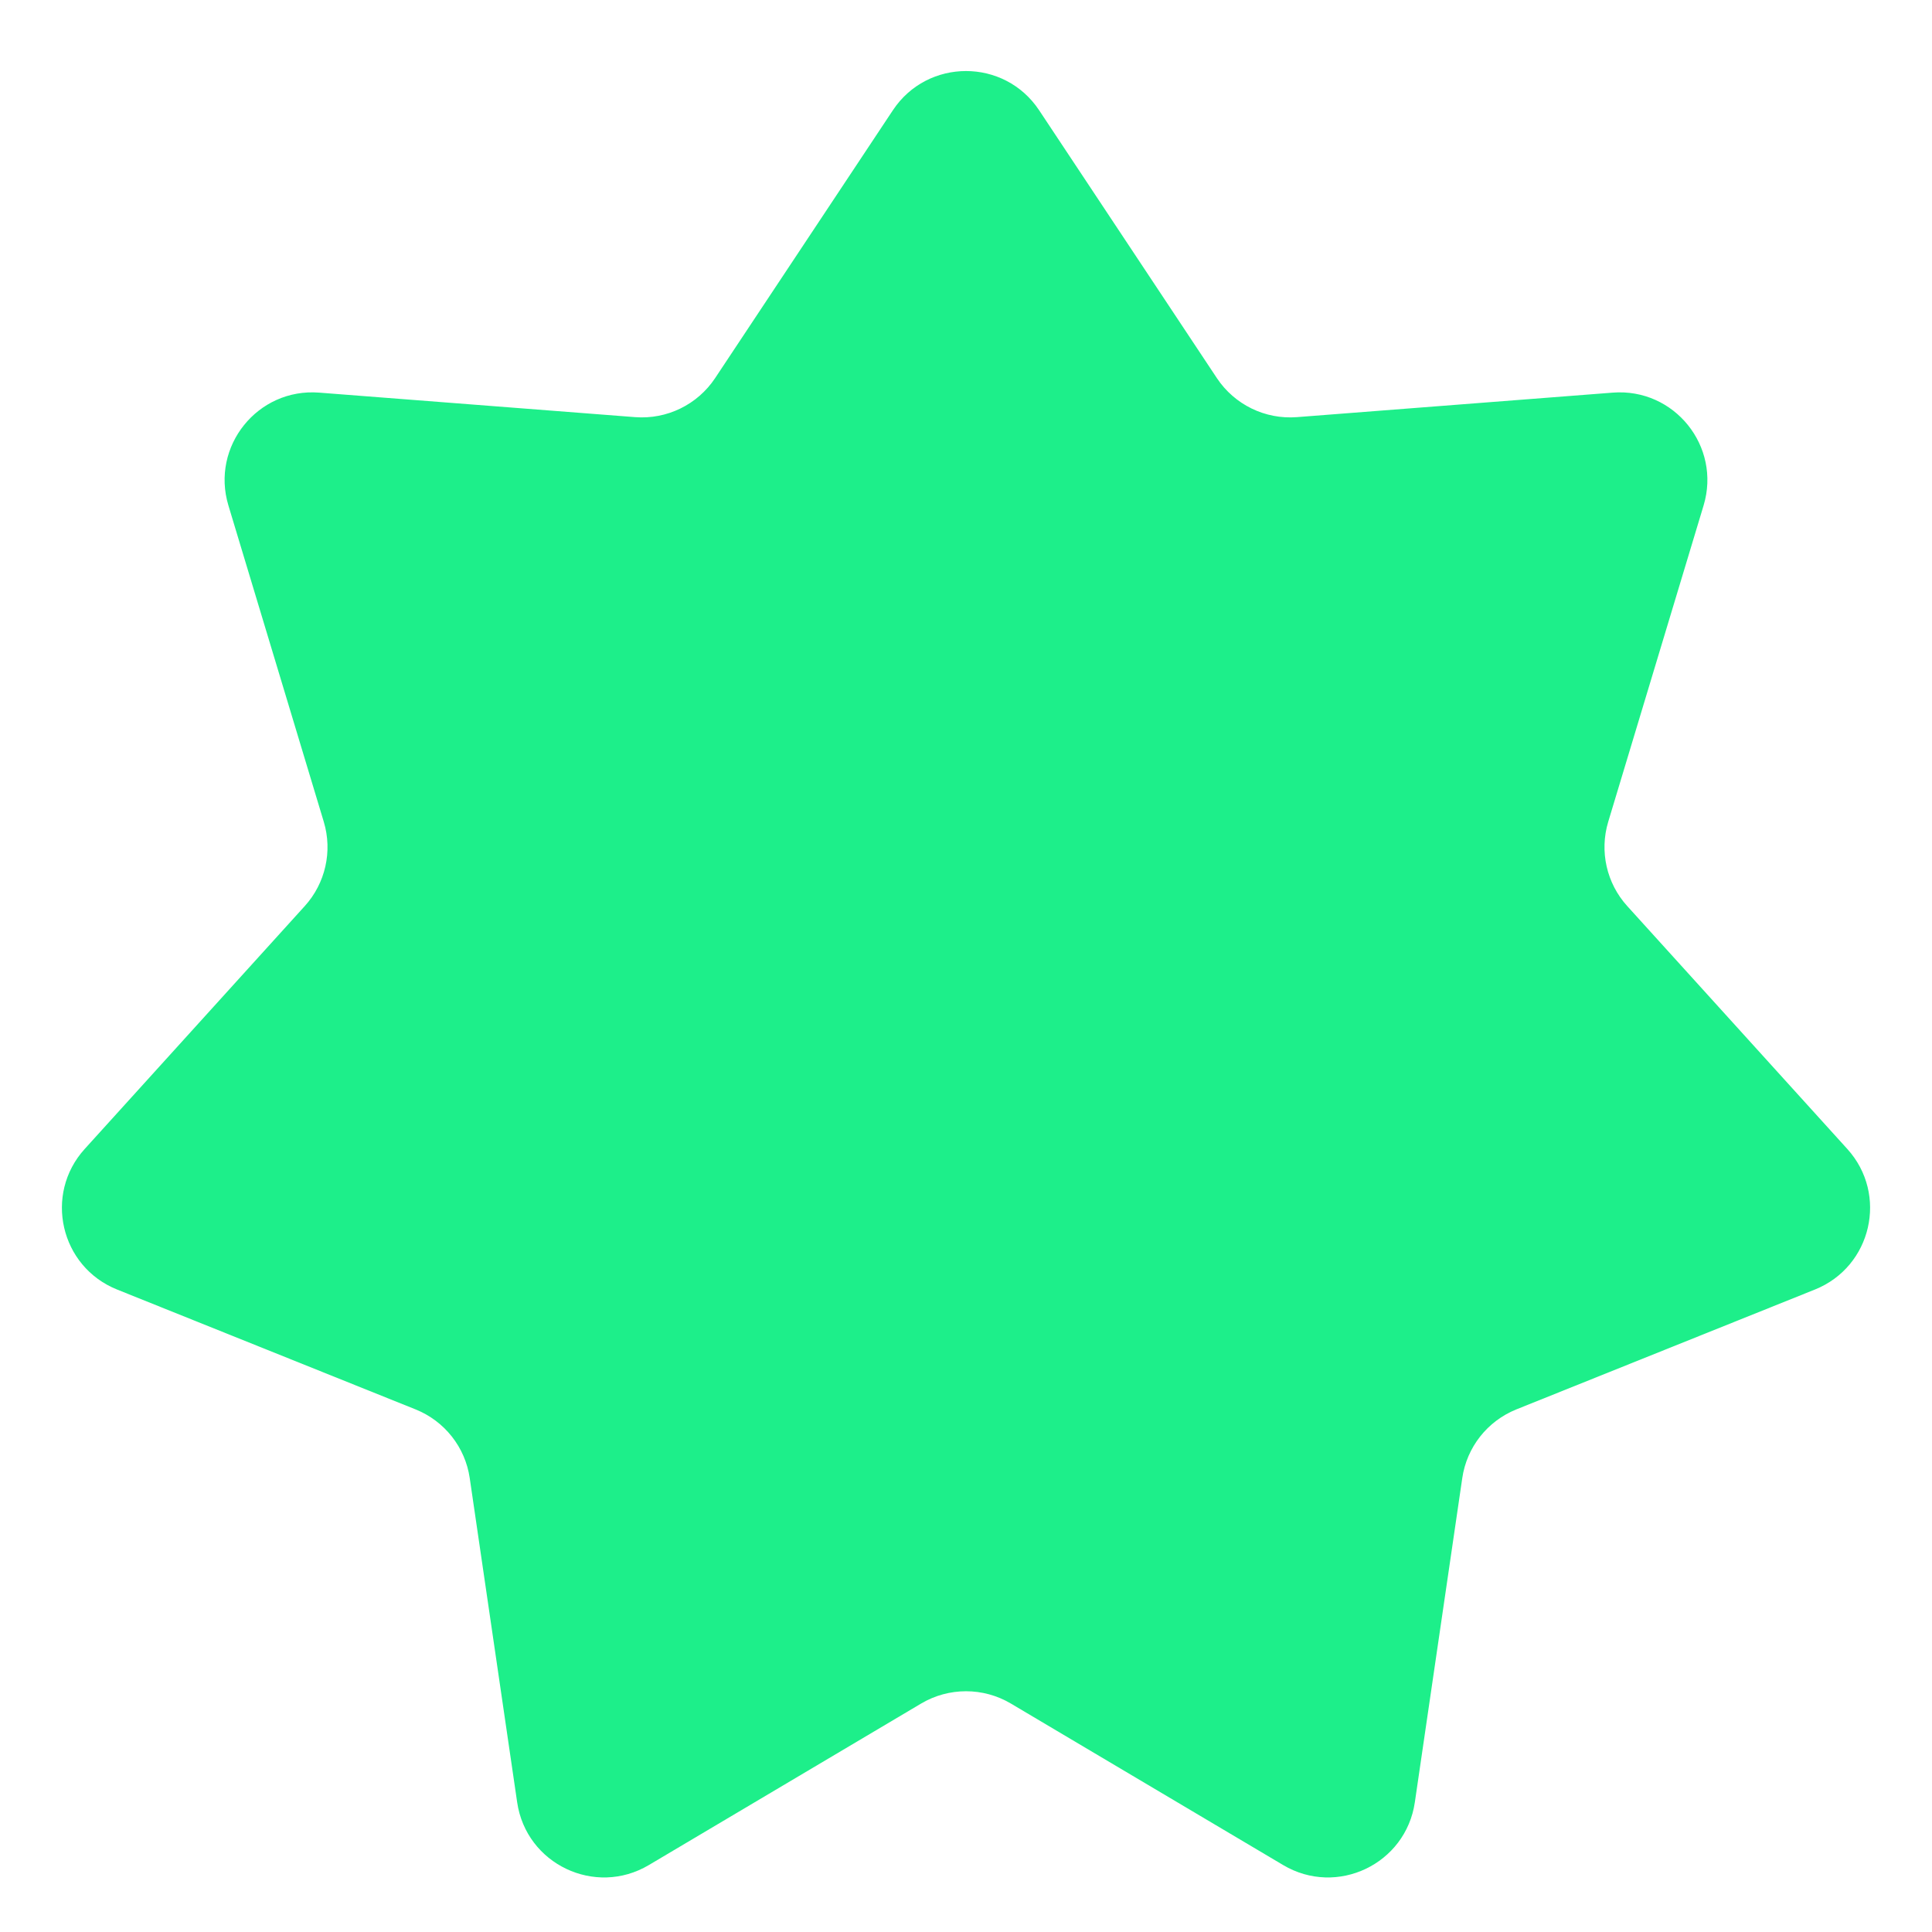 <svg width="22" height="22" viewBox="0 0 22 22" fill="none" xmlns="http://www.w3.org/2000/svg">
<path d="M11.833 1.256C11.438 0.66 10.562 0.66 10.167 1.256L8.143 4.306C7.942 4.608 7.594 4.778 7.232 4.75L3.635 4.471C2.934 4.416 2.398 5.083 2.601 5.756L3.687 9.358C3.788 9.694 3.706 10.058 3.47 10.318L0.964 13.084C0.497 13.6 0.686 14.424 1.333 14.684L4.732 16.049C5.063 16.182 5.298 16.48 5.349 16.832L5.889 20.523C5.992 21.227 6.776 21.601 7.388 21.238L10.49 19.398C10.804 19.212 11.196 19.212 11.51 19.398L14.612 21.238C15.224 21.601 16.008 21.227 16.111 20.523L16.651 16.832C16.702 16.48 16.937 16.182 17.267 16.049L20.667 14.684C21.314 14.424 21.503 13.6 21.036 13.084L18.53 10.318C18.294 10.058 18.212 9.694 18.313 9.358L19.399 5.756C19.602 5.083 19.066 4.416 18.364 4.471L14.768 4.75C14.406 4.778 14.058 4.608 13.857 4.306L11.833 1.256Z" fill="#1DEF8A"/>
</svg>
